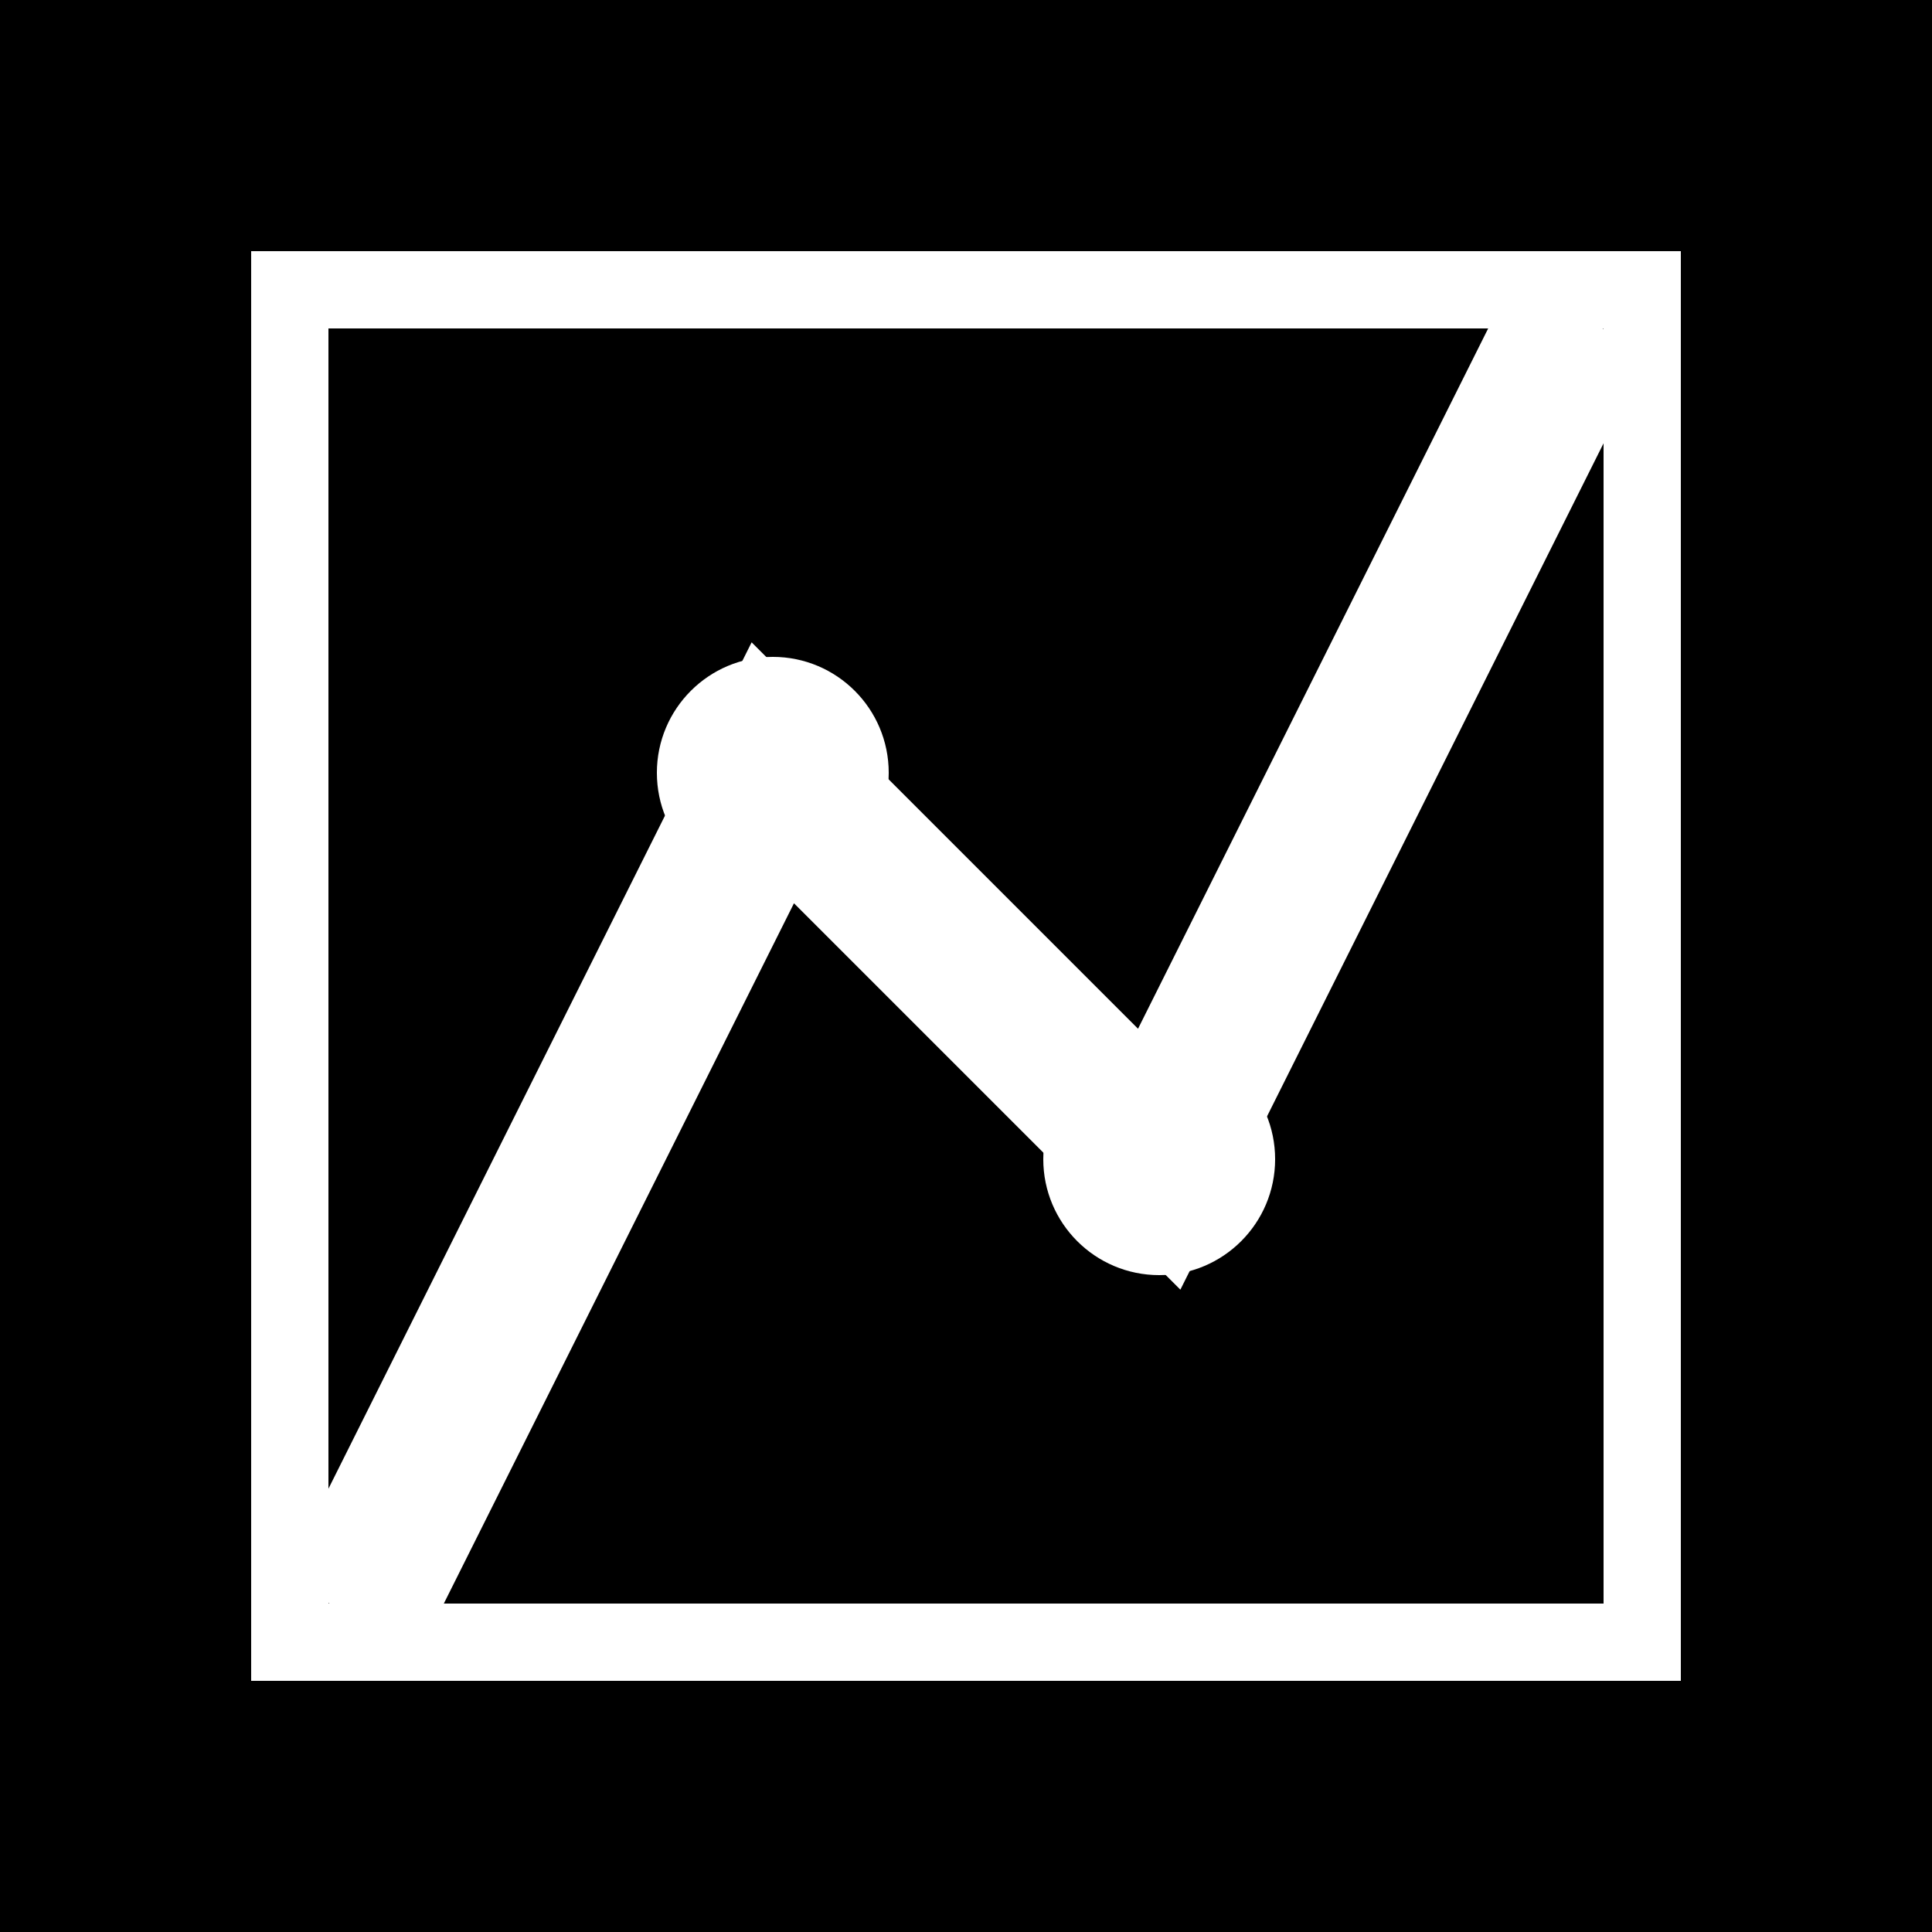 <svg xmlns="http://www.w3.org/2000/svg" viewBox="0 0 100 100">
  <rect width="100" height="100" fill="black"/>
  <polyline points="20,80 40,40 60,60 80,20" stroke="white" stroke-width="8" fill="none" stroke-linecap="square" stroke-linejoin="miter"/>
  <circle cx="40" cy="40" r="6" fill="white"/>
  <circle cx="60" cy="60" r="6" fill="white"/>
  <rect x="15" y="15" width="70" height="70" stroke="white" stroke-width="4" fill="none"/>
</svg>
